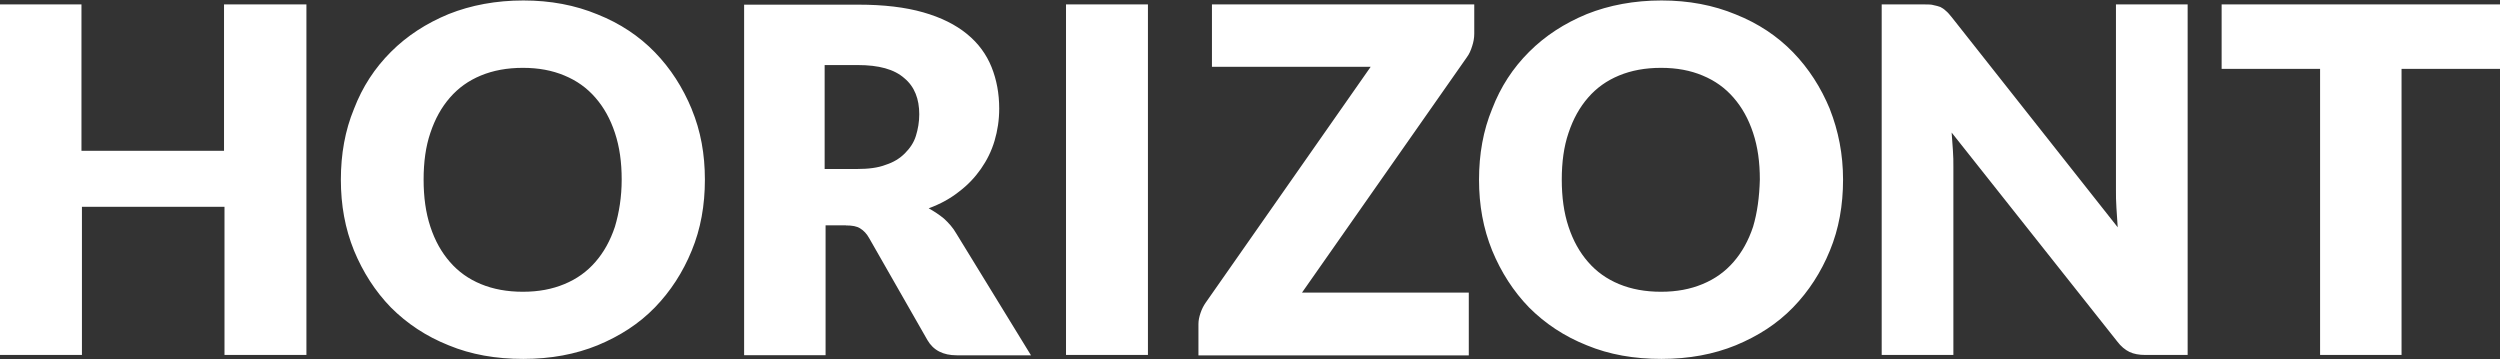 <?xml version="1.0" encoding="UTF-8"?>
<svg id="Ebene_1" data-name="Ebene 1" xmlns="http://www.w3.org/2000/svg" viewBox="0 0 214.82 30.86">
  <rect x="0" y="0" width="214.82" height="30.86" fill="#333333" stroke="none"/>
  <defs>
    <style>
      .cls-1 {
        fill: #fff;
        stroke-width: 0px;
      }
    </style>
  </defs>
  <path class="cls-1" d="M26.29.38h-7.04v12.58H7V.38H0v30.12h7.04v-12.73h12.25v12.73h7.04V.38h-.04ZM59.44,9.38c-.77-1.86-1.82-3.5-3.17-4.89-1.35-1.39-2.99-2.48-4.92-3.25-1.93-.8-4.05-1.2-6.38-1.2s-4.49.4-6.42,1.17c-1.93.8-3.57,1.86-4.96,3.25-1.39,1.39-2.44,2.99-3.17,4.89-.77,1.86-1.13,3.9-1.13,6.09s.36,4.19,1.13,6.09c.77,1.86,1.82,3.5,3.17,4.89,1.39,1.39,3.03,2.48,4.96,3.25,1.93.8,4.05,1.17,6.42,1.17s4.49-.4,6.38-1.17c1.93-.8,3.57-1.86,4.92-3.25s2.41-3.03,3.17-4.89c.77-1.86,1.13-3.9,1.13-6.09s-.36-4.19-1.13-6.05h0ZM52.84,19.48c-.4,1.2-.95,2.19-1.68,3.03-.73.84-1.6,1.46-2.66,1.9-1.06.44-2.22.66-3.57.66s-2.55-.22-3.61-.66c-1.06-.44-1.93-1.06-2.66-1.9s-1.28-1.82-1.68-3.03-.58-2.55-.58-4.05.18-2.84.58-4.01c.4-1.2.95-2.19,1.68-3.03s1.6-1.46,2.66-1.9,2.26-.66,3.61-.66,2.52.22,3.57.66c1.06.44,1.93,1.06,2.66,1.9s1.28,1.82,1.68,3.03.58,2.52.58,4.01-.22,2.84-.58,4.05h0ZM72.68,19.37c.55,0,.95.07,1.24.26.29.18.55.44.77.84l5,8.75c.51.88,1.35,1.31,2.52,1.31h6.38l-6.42-10.47c-.29-.51-.66-.91-1.06-1.28-.4-.33-.84-.62-1.31-.88.98-.36,1.86-.84,2.59-1.42.77-.58,1.39-1.24,1.9-1.97s.91-1.53,1.17-2.41.4-1.79.4-2.77c0-1.28-.22-2.48-.66-3.57-.44-1.09-1.13-2.04-2.11-2.84s-2.22-1.42-3.76-1.86-3.39-.66-5.58-.66h-9.81v30.12h7v-11.16h1.75ZM70.89,5.59h2.81c1.82,0,3.14.36,4.01,1.13.88.73,1.28,1.79,1.28,3.1,0,.66-.11,1.28-.29,1.86s-.51,1.06-.95,1.5c-.44.44-.98.77-1.64.98-.66.26-1.5.36-2.44.36h-2.81V5.59h.04ZM98.64.38h-7.04v30.12h7.04V.38h0ZM104.14.38v5.36h13.64l-14.18,20.27c-.18.26-.33.55-.44.88-.11.33-.18.62-.18.95v2.7h23.23v-5.4h-14.33l14.15-20.2c.22-.29.36-.62.47-.98.11-.33.18-.69.18-1.06V.38h-22.54ZM157.24,9.38c-.77-1.86-1.82-3.5-3.17-4.89s-2.99-2.48-4.92-3.25c-1.93-.8-4.05-1.2-6.38-1.2s-4.49.4-6.42,1.17c-1.93.8-3.57,1.86-4.96,3.25-1.39,1.39-2.44,2.99-3.17,4.89-.77,1.86-1.13,3.9-1.13,6.09s.36,4.19,1.13,6.09c.77,1.86,1.82,3.5,3.17,4.89,1.39,1.39,3.03,2.48,4.96,3.25,1.93.8,4.05,1.17,6.42,1.17s4.49-.4,6.38-1.17c1.93-.8,3.57-1.86,4.92-3.25s2.41-3.03,3.17-4.89c.77-1.86,1.13-3.9,1.13-6.09s-.4-4.19-1.13-6.05h0ZM150.64,19.48c-.4,1.2-.95,2.19-1.68,3.03-.73.84-1.6,1.46-2.66,1.9s-2.22.66-3.57.66-2.55-.22-3.61-.66c-1.06-.44-1.93-1.06-2.66-1.9s-1.28-1.82-1.68-3.03c-.4-1.2-.58-2.55-.58-4.05s.18-2.84.58-4.01c.4-1.2.95-2.19,1.68-3.03s1.6-1.46,2.66-1.9,2.26-.66,3.61-.66,2.52.22,3.57.66c1.06.44,1.93,1.06,2.66,1.9s1.28,1.82,1.68,3.03c.4,1.2.58,2.52.58,4.01-.04,1.5-.22,2.84-.58,4.05h0ZM165.37.38h-3.68v30.12h6.16V14.34c0-.44,0-.91-.04-1.42s-.07-1.02-.11-1.53l14.22,17.94c.33.44.69.73,1.06.91s.84.26,1.35.26h3.65V.38h-6.16v15.94c0,.47,0,.98.04,1.53s.07,1.09.11,1.68l-14.26-18.05c-.18-.22-.36-.44-.51-.55-.15-.15-.33-.26-.47-.33-.18-.07-.36-.11-.55-.15-.22-.07-.47-.07-.8-.07h0ZM190.9.38v5.54h8.46v24.58h7V5.92h8.46V.38h-23.92Z"/>
</svg>